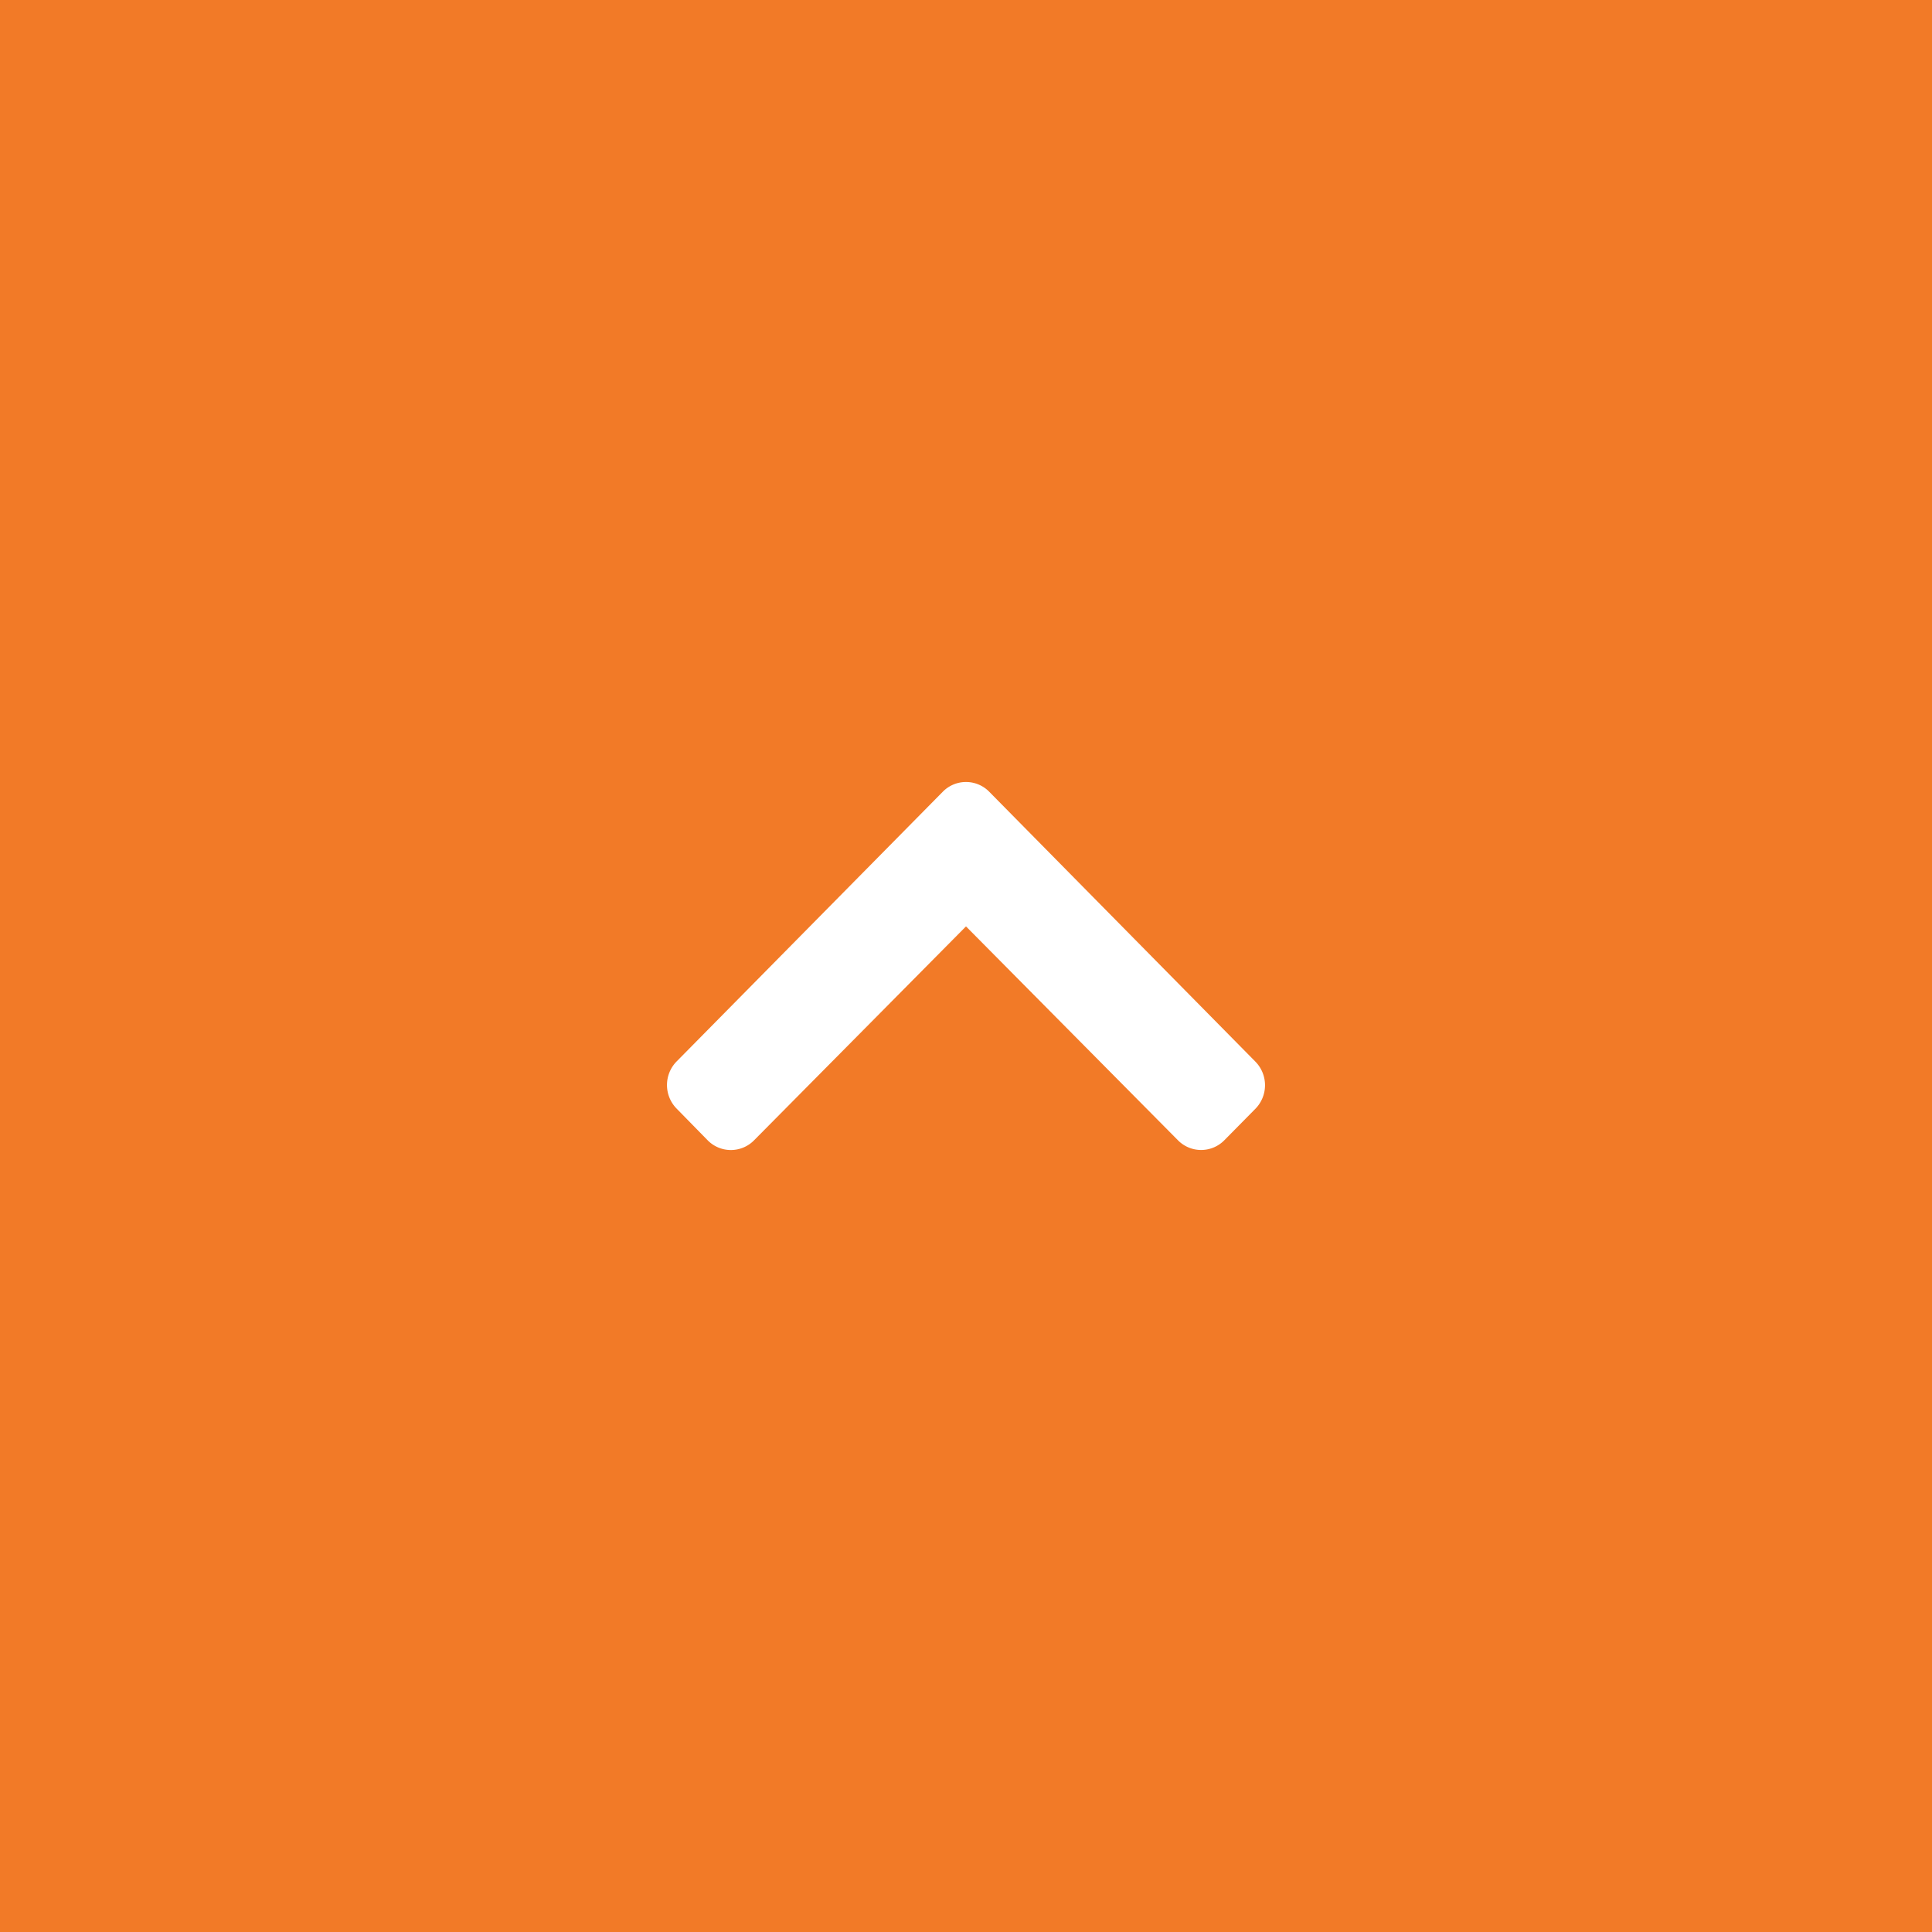 <svg xmlns="http://www.w3.org/2000/svg" width="42" height="42" viewBox="0 0 42 42">
  <g id="Group_14" data-name="Group 14" transform="translate(-1248 -1804)">
    <rect id="Rectangle_41" data-name="Rectangle 41" width="42" height="42" transform="translate(1248 1804)" fill="#f27a27"/>
    <path id="Icon_awesome-chevron-right" data-name="Icon awesome-chevron-right" d="M7.788,7.005,1.921,12.791a.732.732,0,0,1-1.025,0l-.684-.675a.707.707,0,0,1,0-1.009L4.861,6.5.211,1.893a.707.707,0,0,1,0-1.009L.9.209a.732.732,0,0,1,1.025,0L7.788,5.995A.707.707,0,0,1,7.788,7.005Z" transform="translate(1262.5 1829) rotate(-90)" fill="#fff"/>
  </g>
</svg>
